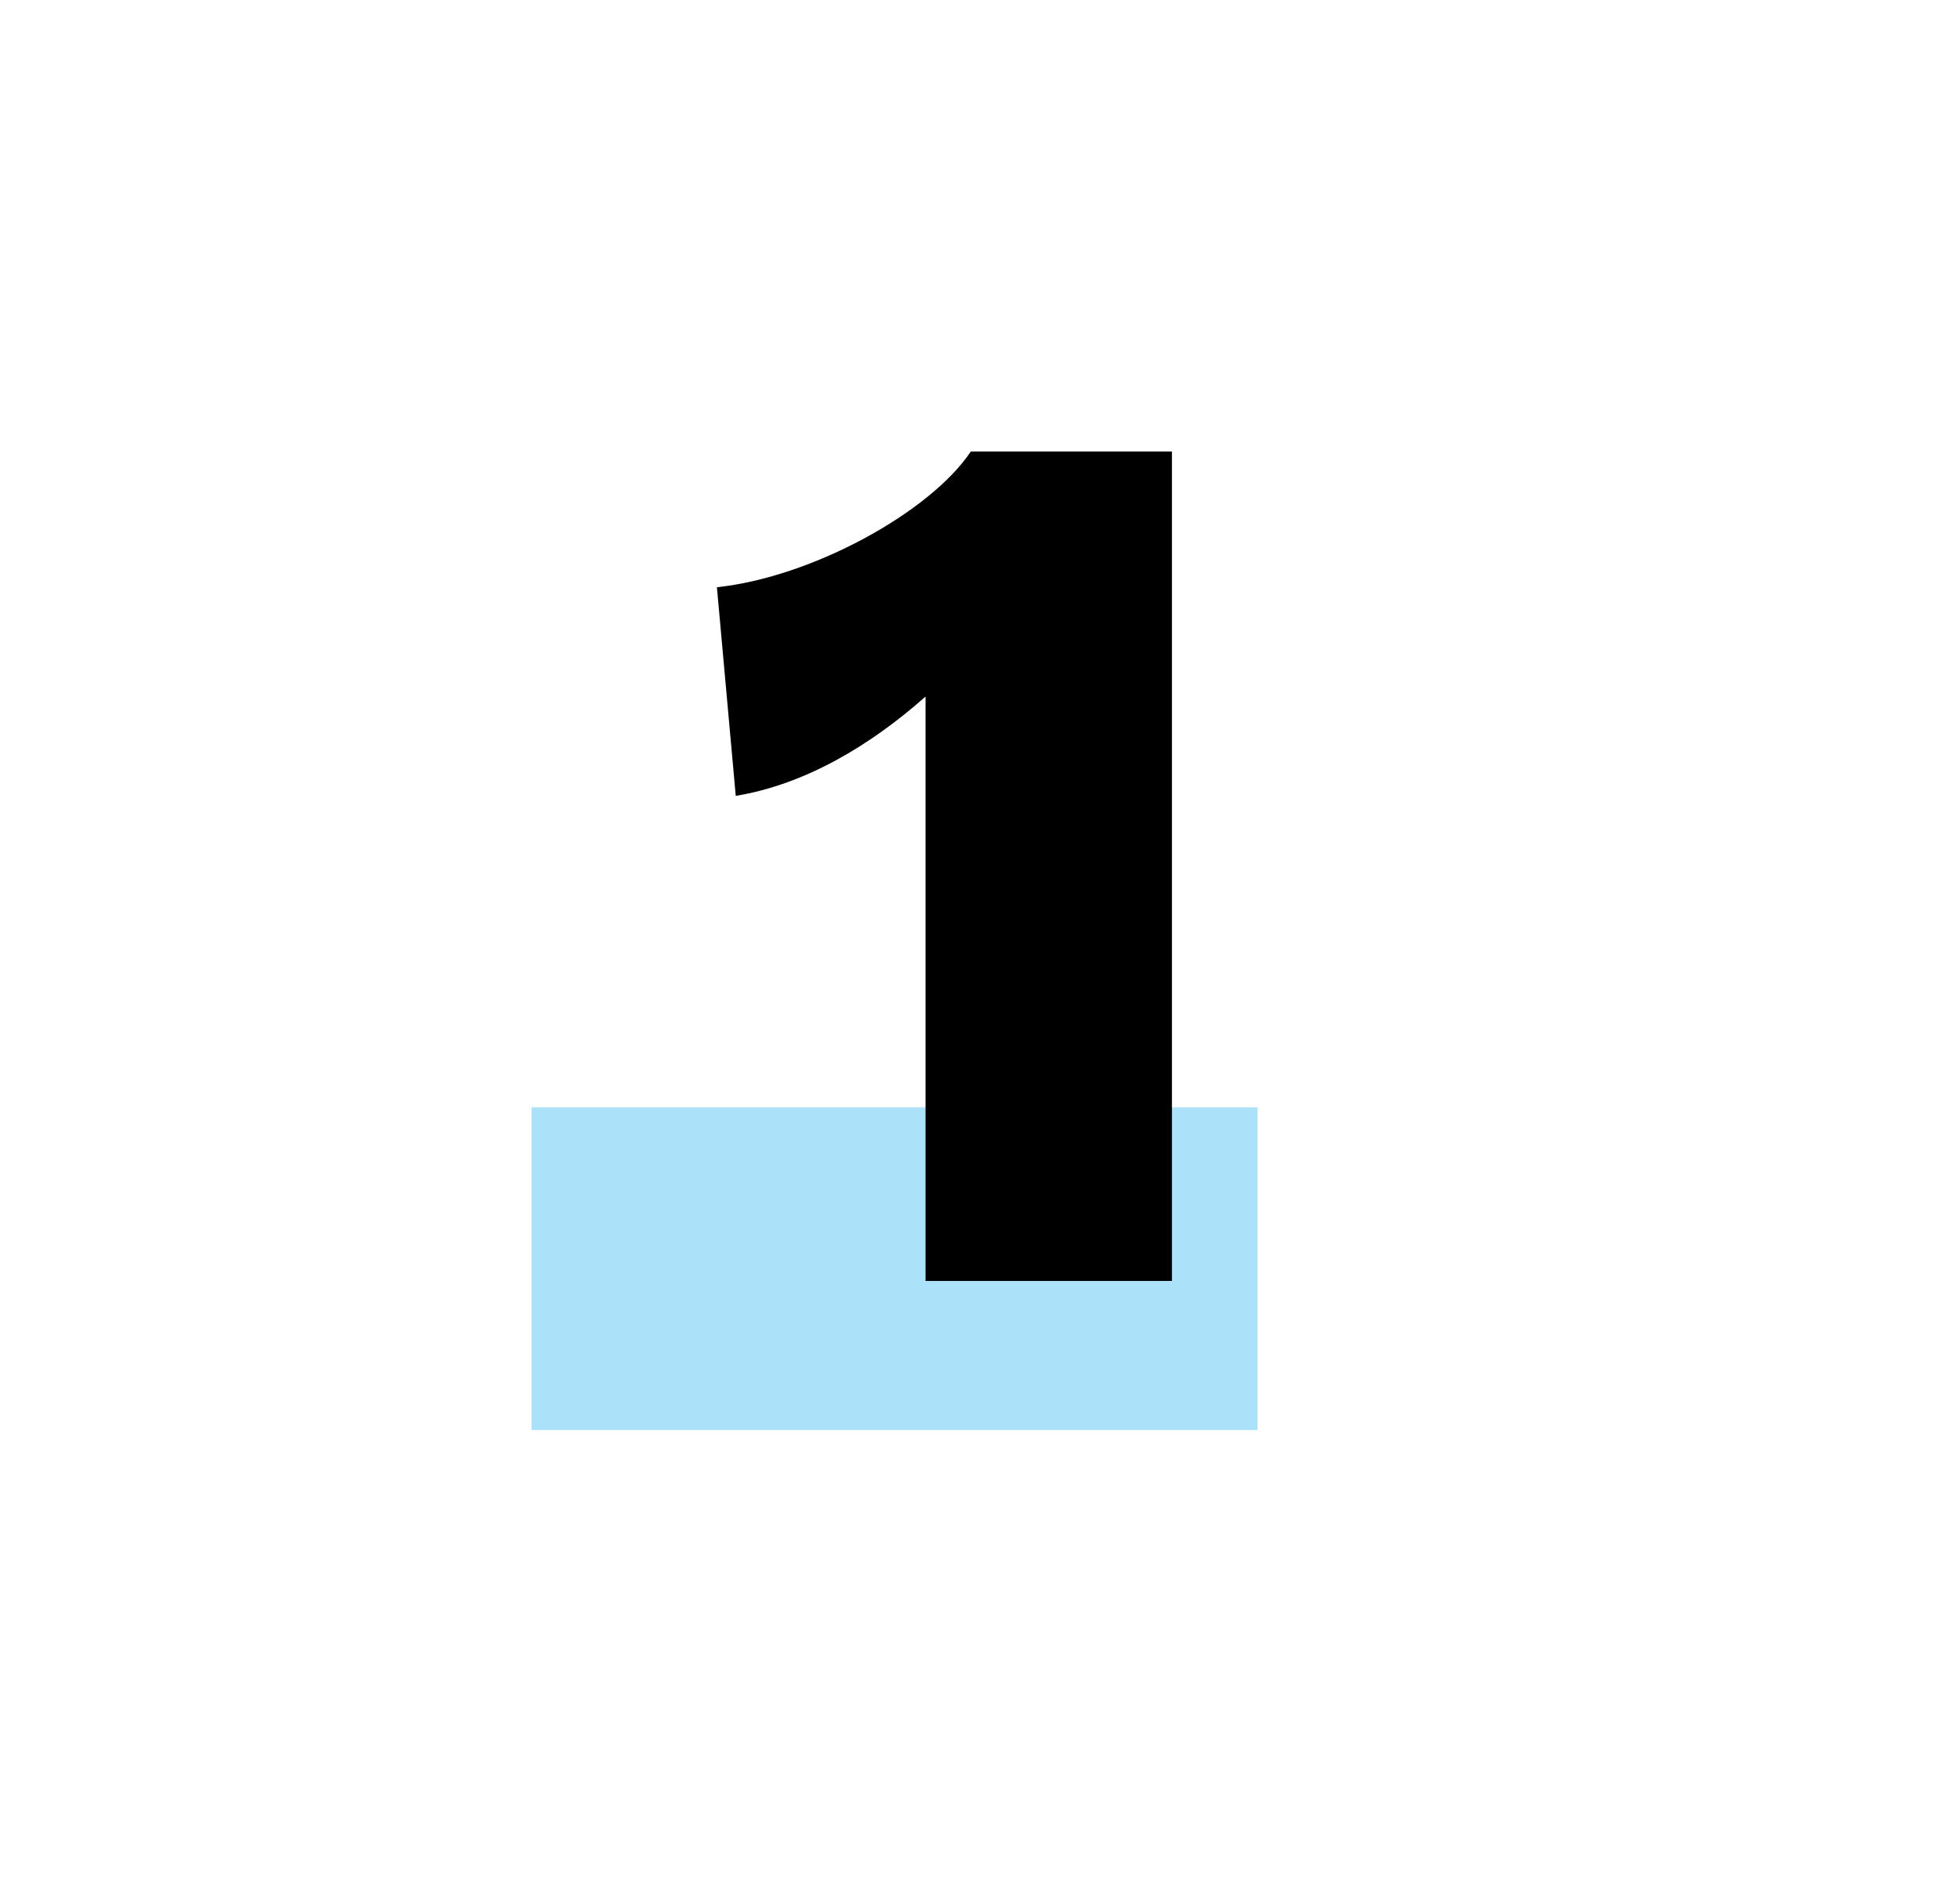 <?xml version="1.0" encoding="UTF-8"?>
<svg xmlns="http://www.w3.org/2000/svg" id="Layer_1" data-name="Layer 1" viewBox="0 0 317.33 306.67">
  <defs>
    <style>
      .cls-1 {
        fill: #ace2f9;
      }
    </style>
  </defs>
  <rect class="cls-1" x="86.06" y="179.29" width="117.53" height="52.26"></rect>
  <path d="m189.74,73.1v134.31h-39.89v-94.63c-8.95,7.94-19.54,14.25-30.73,16.08l-3.05-33.78c15.47-1.63,34.6-12.21,41.11-21.98h32.56Z"></path>
</svg>
